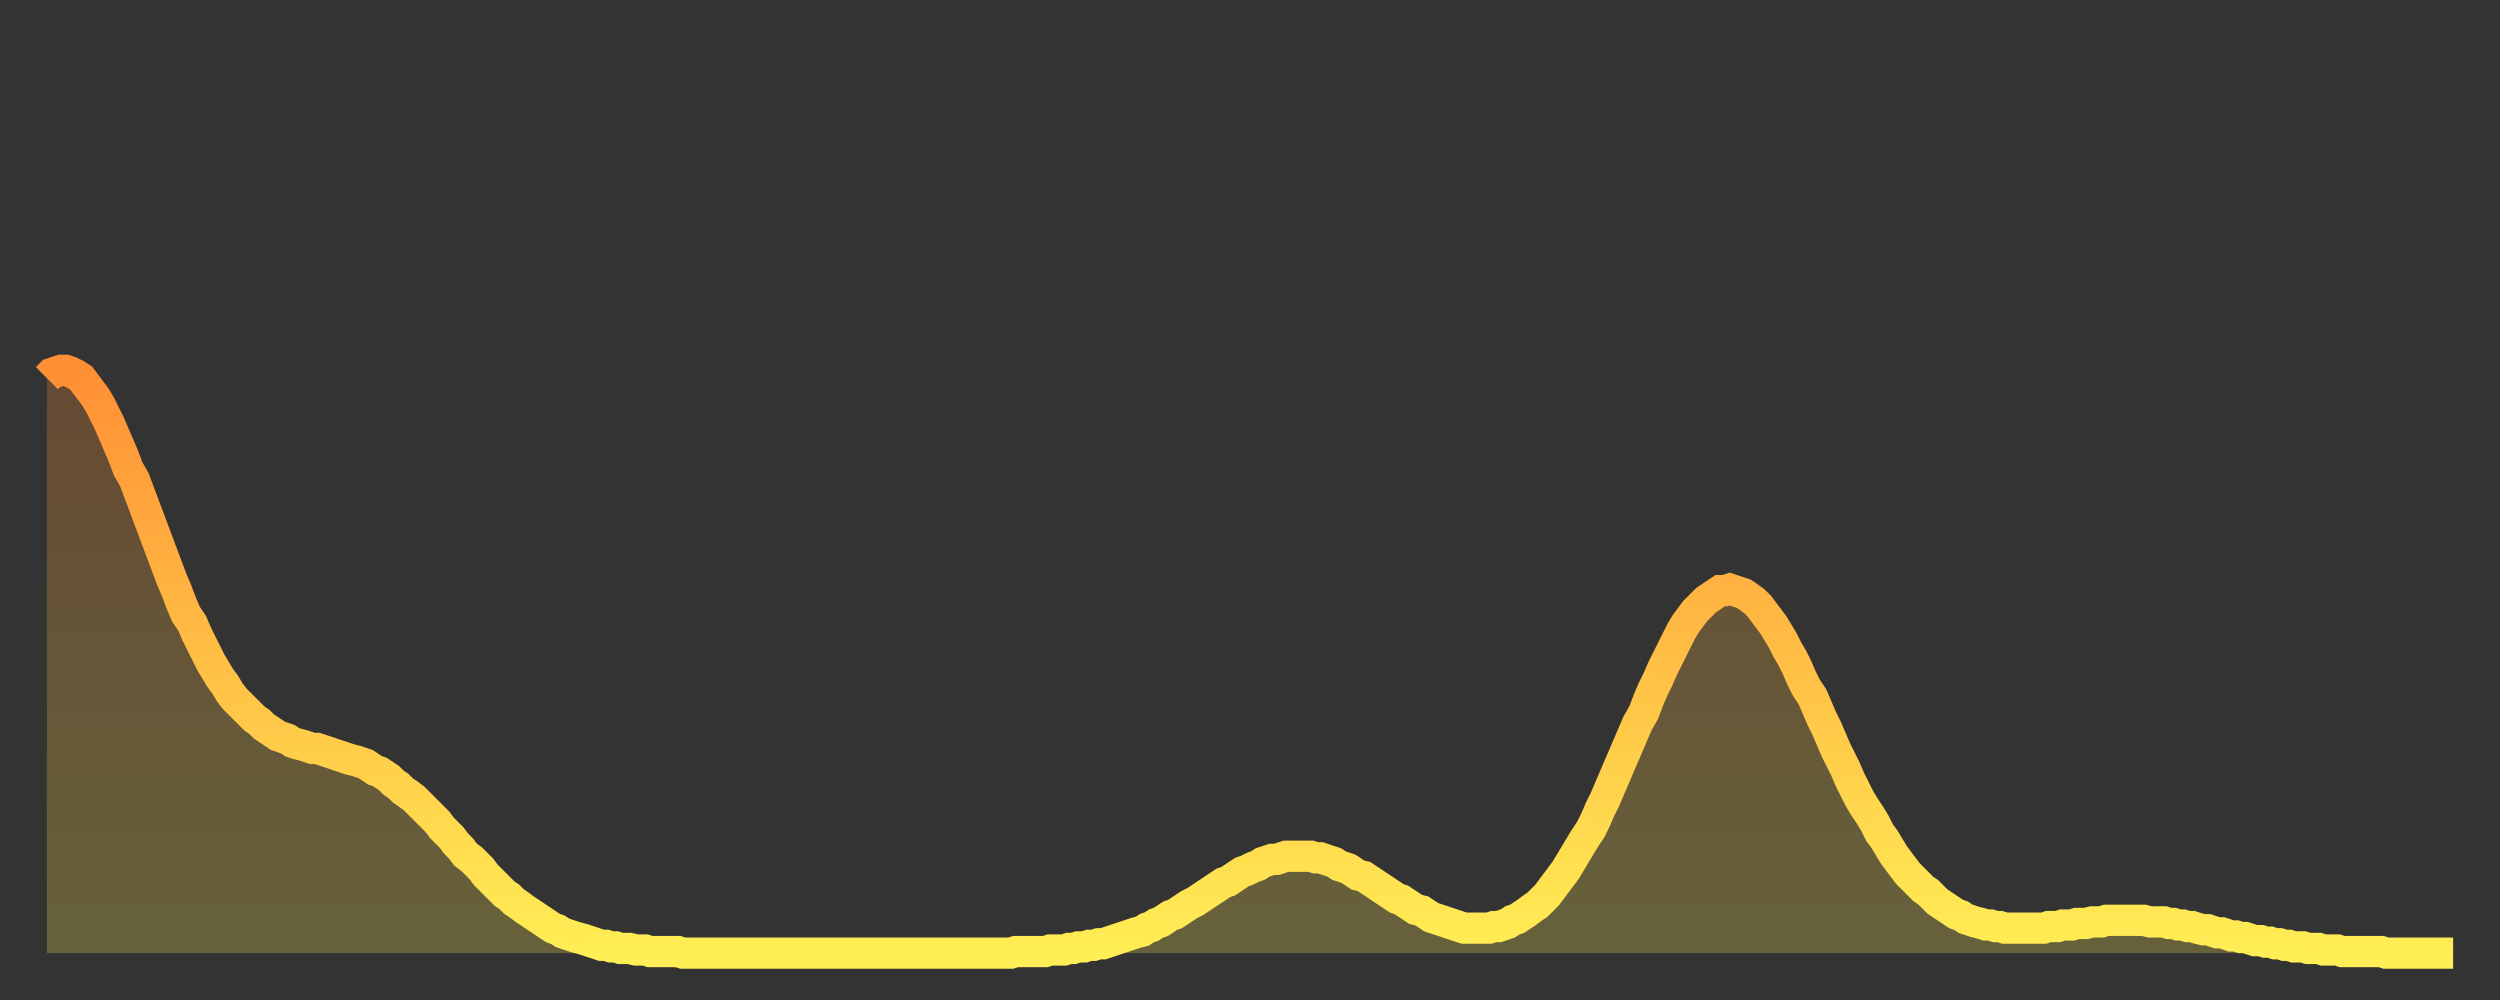 <?xml version="1.0" encoding="utf-8" ?>
<svg baseProfile="full" height="64" version="1.1" width="160" xmlns="http://www.w3.org/2000/svg" xmlns:ev="http://www.w3.org/2001/xml-events" xmlns:xlink="http://www.w3.org/1999/xlink"><rect width="100%" height="100%" fill="#333333" stroke="none"/><defs><linearGradient id="id256916" x1="0" x2="0" y1="0" y2="1"><stop offset="0%" stop-color="#ff8f35" /><stop offset="50%" stop-color="#ffbf45" /><stop offset="100%" stop-color="#ffee55" /></linearGradient></defs><g transform="translate(3,3)"><g><path d="M 0.0 21.2 L 0.3 20.9 0.6 20.8 0.9 20.7 1.2 20.7 1.5 20.8 1.9 21.0 2.2 21.2 2.5 21.6 2.8 22.0 3.1 22.4 3.4 22.9 3.7 23.5 4.0 24.1 4.3 24.8 4.6 25.5 4.9 26.2 5.2 27.0 5.6 27.7 5.9 28.5 6.2 29.3 6.5 30.1 6.8 30.9 7.1 31.7 7.4 32.5 7.7 33.3 8.0 34.1 8.3 34.8 8.6 35.6 8.9 36.3 9.3 36.9 9.6 37.6 9.9 38.2 10.2 38.8 10.5 39.4 10.8 39.9 11.1 40.4 11.4 40.8 11.7 41.3 12.0 41.7 12.3 42.0 12.7 42.4 13.0 42.7 13.3 43.0 13.6 43.2 13.9 43.5 14.2 43.7 14.5 43.9 14.8 44.1 15.1 44.2 15.4 44.3 15.7 44.5 16.0 44.6 16.4 44.7 16.7 44.8 17.0 44.9 17.3 44.9 17.6 45.0 17.9 45.1 18.2 45.2 18.5 45.3 18.8 45.4 19.1 45.5 19.4 45.6 19.8 45.7 20.1 45.8 20.4 45.9 20.7 46.1 21.0 46.3 21.3 46.4 21.6 46.6 21.9 46.8 22.2 47.1 22.5 47.3 22.8 47.6 23.1 47.8 23.5 48.1 23.8 48.4 24.1 48.7 24.4 49.0 24.7 49.3 25.0 49.6 25.3 50.0 25.6 50.3 25.9 50.6 26.2 51.0 26.5 51.3 26.8 51.7 27.2 52.0 27.5 52.3 27.8 52.6 28.1 53.0 28.4 53.3 28.7 53.6 29.0 53.9 29.3 54.2 29.6 54.4 29.9 54.7 30.2 54.9 30.6 55.2 30.9 55.4 31.2 55.6 31.5 55.8 31.8 56.0 32.1 56.2 32.4 56.4 32.7 56.5 33.0 56.7 33.3 56.8 33.6 56.9 33.9 57.0 34.3 57.1 34.6 57.2 34.9 57.3 35.2 57.4 35.5 57.5 35.8 57.5 36.1 57.6 36.4 57.6 36.7 57.7 37.0 57.7 37.3 57.7 37.7 57.8 38.0 57.8 38.3 57.8 38.6 57.9 38.9 57.9 39.2 57.9 39.5 57.9 39.8 57.9 40.1 57.9 40.4 57.9 40.7 58.0 41.0 58.0 41.4 58.0 41.7 58.0 42.0 58.0 42.3 58.0 42.6 58.0 42.9 58.0 43.2 58.0 43.5 58.0 43.8 58.0 44.1 58.0 44.4 58.0 44.7 58.0 45.1 58.0 45.4 58.0 45.7 58.0 46.0 58.0 46.3 58.0 46.6 58.0 46.9 58.0 47.2 58.0 47.5 58.0 47.8 58.0 48.1 58.0 48.5 58.0 48.8 58.0 49.1 58.0 49.4 58.0 49.7 58.0 50.0 58.0 50.3 58.0 50.6 58.0 50.9 58.0 51.2 58.0 51.5 58.0 51.8 58.0 52.2 58.0 52.5 58.0 52.8 58.0 53.1 58.0 53.4 58.0 53.7 58.0 54.0 58.0 54.3 58.0 54.6 58.0 54.9 58.0 55.2 58.0 55.6 58.0 55.9 58.0 56.2 58.0 56.5 58.0 56.8 58.0 57.1 58.0 57.4 58.0 57.7 58.0 58.0 58.0 58.3 58.0 58.6 58.0 58.9 58.0 59.3 58.0 59.6 58.0 59.9 58.0 60.2 58.0 60.5 58.0 60.8 58.0 61.1 58.0 61.4 58.0 61.7 58.0 62.0 57.9 62.3 57.9 62.6 57.9 63.0 57.9 63.3 57.9 63.6 57.9 63.9 57.9 64.2 57.8 64.5 57.8 64.8 57.8 65.1 57.8 65.4 57.7 65.7 57.7 66.0 57.6 66.4 57.6 66.7 57.5 67.0 57.5 67.3 57.4 67.6 57.4 67.9 57.3 68.2 57.2 68.5 57.1 68.8 57.0 69.1 56.9 69.4 56.8 69.7 56.7 70.1 56.6 70.4 56.4 70.7 56.3 71.0 56.1 71.3 56.0 71.6 55.8 71.9 55.6 72.2 55.5 72.5 55.3 72.8 55.1 73.1 54.9 73.5 54.7 73.8 54.5 74.1 54.3 74.4 54.1 74.7 53.9 75.0 53.7 75.3 53.5 75.6 53.4 75.9 53.2 76.2 53.0 76.5 52.8 76.8 52.7 77.2 52.5 77.5 52.4 77.8 52.2 78.1 52.1 78.4 52.0 78.7 52.0 79.0 51.9 79.3 51.8 79.6 51.8 79.9 51.8 80.2 51.8 80.5 51.8 80.9 51.8 81.2 51.9 81.5 51.9 81.8 52.0 82.1 52.1 82.4 52.2 82.7 52.4 83.0 52.5 83.3 52.6 83.6 52.8 83.9 53.0 84.3 53.1 84.6 53.3 84.9 53.5 85.2 53.7 85.5 53.9 85.8 54.1 86.1 54.3 86.4 54.5 86.7 54.6 87.0 54.8 87.3 55.0 87.6 55.2 88.0 55.3 88.3 55.5 88.6 55.7 88.9 55.8 89.2 55.9 89.5 56.0 89.8 56.1 90.1 56.2 90.4 56.3 90.7 56.4 91.0 56.4 91.4 56.4 91.7 56.4 92.0 56.4 92.3 56.4 92.6 56.3 92.9 56.3 93.2 56.2 93.5 56.1 93.8 55.9 94.1 55.8 94.4 55.6 94.7 55.4 95.1 55.1 95.4 54.9 95.7 54.6 96.0 54.3 96.3 53.9 96.6 53.5 96.9 53.1 97.2 52.7 97.5 52.2 97.8 51.7 98.1 51.2 98.4 50.7 98.8 50.1 99.1 49.5 99.4 48.8 99.7 48.2 100.0 47.5 100.3 46.8 100.6 46.1 100.9 45.4 101.2 44.7 101.5 44.0 101.8 43.3 102.2 42.6 102.5 41.8 102.8 41.1 103.1 40.5 103.4 39.8 103.7 39.2 104.0 38.6 104.3 38.0 104.6 37.4 104.9 36.9 105.2 36.5 105.5 36.1 105.9 35.7 106.2 35.4 106.5 35.2 106.8 35.0 107.1 34.8 107.4 34.8 107.7 34.7 108.0 34.8 108.3 34.9 108.6 35.0 108.9 35.2 109.3 35.5 109.6 35.8 109.9 36.2 110.2 36.6 110.5 37.0 110.8 37.5 111.1 38.0 111.4 38.6 111.7 39.1 112.0 39.7 112.3 40.4 112.6 41.0 113.0 41.6 113.3 42.3 113.6 43.0 113.9 43.6 114.2 44.3 114.5 45.0 114.8 45.6 115.1 46.2 115.4 46.9 115.7 47.5 116.0 48.1 116.3 48.6 116.7 49.2 117.0 49.7 117.3 50.3 117.6 50.7 117.9 51.2 118.2 51.7 118.5 52.1 118.8 52.5 119.1 52.9 119.4 53.2 119.7 53.5 120.1 53.9 120.4 54.1 120.7 54.4 121.0 54.7 121.3 54.9 121.6 55.1 121.9 55.3 122.2 55.5 122.5 55.6 122.8 55.8 123.1 55.9 123.4 56.0 123.8 56.1 124.1 56.2 124.4 56.2 124.7 56.3 125.0 56.3 125.3 56.4 125.6 56.4 125.9 56.4 126.2 56.4 126.5 56.4 126.8 56.4 127.2 56.4 127.5 56.4 127.8 56.4 128.1 56.3 128.4 56.3 128.7 56.3 129.0 56.2 129.3 56.2 129.6 56.2 129.9 56.1 130.2 56.1 130.5 56.1 130.9 56.0 131.2 56.0 131.5 56.0 131.8 55.9 132.1 55.9 132.4 55.9 132.7 55.9 133.0 55.9 133.3 55.9 133.6 55.9 133.9 55.9 134.2 55.9 134.6 56.0 134.9 56.0 135.2 56.0 135.5 56.0 135.8 56.1 136.1 56.1 136.4 56.2 136.7 56.2 137.0 56.3 137.3 56.3 137.6 56.4 138.0 56.5 138.3 56.5 138.6 56.6 138.9 56.7 139.2 56.7 139.5 56.8 139.8 56.9 140.1 56.9 140.4 57.0 140.7 57.0 141.0 57.1 141.3 57.2 141.7 57.2 142.0 57.3 142.3 57.3 142.6 57.4 142.9 57.4 143.2 57.5 143.5 57.5 143.8 57.6 144.1 57.6 144.4 57.6 144.7 57.7 145.1 57.7 145.4 57.7 145.7 57.8 146.0 57.8 146.3 57.8 146.6 57.8 146.9 57.9 147.2 57.9 147.5 57.9 147.8 57.9 148.1 57.9 148.4 57.9 148.8 57.9 149.1 57.9 149.4 57.9 149.7 58.0 150.0 58.0 150.3 58.0 150.6 58.0 150.9 58.0 151.2 58.0 151.5 58.0 151.8 58.0 152.1 58.0 152.5 58.0 152.8 58.0 153.1 58.0 153.4 58.0 153.7 58.0 154.0 58.0" fill="none" id="graph-curve" opacity="1" stroke="url(#id256916)" stroke-width="2" /><path d="M 0 58 L 0.0 21.2 0.3 20.9 0.6 20.8 0.9 20.7 1.2 20.7 1.5 20.8 1.9 21.0 2.2 21.2 2.5 21.6 2.8 22.0 3.1 22.4 3.4 22.9 3.7 23.5 4.0 24.1 4.3 24.8 4.6 25.5 4.9 26.2 5.2 27.0 5.6 27.7 5.9 28.5 6.2 29.3 6.5 30.1 6.8 30.9 7.1 31.7 7.4 32.5 7.7 33.3 8.0 34.1 8.3 34.8 8.6 35.6 8.9 36.3 9.3 36.9 9.6 37.6 9.9 38.2 10.2 38.8 10.5 39.4 10.8 39.9 11.1 40.4 11.4 40.8 11.7 41.3 12.0 41.7 12.3 42.0 12.7 42.4 13.0 42.7 13.3 43.0 13.6 43.2 13.9 43.5 14.2 43.7 14.5 43.9 14.8 44.1 15.1 44.2 15.4 44.3 15.7 44.5 16.0 44.6 16.4 44.7 16.7 44.8 17.0 44.9 17.3 44.9 17.6 45.0 17.9 45.1 18.2 45.2 18.5 45.3 18.8 45.4 19.1 45.5 19.4 45.6 19.8 45.7 20.1 45.8 20.4 45.9 20.7 46.1 21.0 46.3 21.3 46.4 21.6 46.6 21.9 46.8 22.2 47.1 22.5 47.3 22.8 47.6 23.1 47.8 23.5 48.1 23.8 48.4 24.1 48.7 24.4 49.0 24.7 49.3 25.0 49.6 25.3 50.0 25.6 50.3 25.9 50.6 26.2 51.0 26.5 51.3 26.8 51.7 27.2 52.0 27.5 52.3 27.8 52.6 28.1 53.0 28.4 53.3 28.7 53.6 29.0 53.9 29.3 54.2 29.6 54.4 29.9 54.7 30.2 54.9 30.6 55.2 30.9 55.4 31.2 55.6 31.5 55.8 31.8 56.0 32.1 56.2 32.4 56.4 32.7 56.5 33.0 56.7 33.3 56.8 33.6 56.9 33.9 57.0 34.3 57.1 34.6 57.2 34.9 57.3 35.2 57.4 35.5 57.5 35.8 57.5 36.1 57.6 36.4 57.6 36.7 57.7 37.0 57.7 37.3 57.7 37.7 57.8 38.0 57.8 38.3 57.8 38.6 57.9 38.9 57.9 39.2 57.9 39.5 57.9 39.8 57.9 40.1 57.9 40.4 57.9 40.7 58.0 41.0 58.0 41.4 58.0 41.7 58.0 42.0 58.0 42.3 58.0 42.6 58.0 42.9 58.0 43.2 58.0 43.5 58.0 43.8 58.0 44.1 58.0 44.4 58.0 44.7 58.0 45.1 58.0 45.4 58.0 45.7 58.0 46.0 58.0 46.3 58.0 46.6 58.0 46.9 58.0 47.2 58.0 47.5 58.0 47.8 58.0 48.1 58.0 48.5 58.0 48.8 58.0 49.1 58.0 49.4 58.0 49.7 58.0 50.0 58.0 50.3 58.0 50.6 58.0 50.9 58.0 51.2 58.0 51.5 58.0 51.8 58.0 52.2 58.0 52.5 58.0 52.8 58.0 53.1 58.0 53.4 58.0 53.7 58.0 54.0 58.0 54.3 58.0 54.6 58.0 54.9 58.0 55.2 58.0 55.6 58.0 55.9 58.0 56.2 58.0 56.5 58.0 56.8 58.0 57.1 58.0 57.4 58.0 57.7 58.0 58.0 58.0 58.3 58.0 58.6 58.0 58.9 58.0 59.3 58.0 59.6 58.0 59.9 58.0 60.2 58.0 60.5 58.0 60.8 58.0 61.1 58.0 61.4 58.0 61.7 58.0 62.0 57.9 62.3 57.9 62.6 57.9 63.0 57.9 63.3 57.9 63.6 57.9 63.9 57.9 64.2 57.8 64.5 57.8 64.8 57.8 65.1 57.8 65.4 57.7 65.7 57.7 66.0 57.6 66.4 57.6 66.7 57.5 67.0 57.5 67.3 57.4 67.6 57.4 67.9 57.3 68.2 57.2 68.5 57.1 68.8 57.0 69.1 56.9 69.4 56.8 69.7 56.7 70.1 56.6 70.4 56.4 70.7 56.3 71.0 56.1 71.3 56.0 71.6 55.8 71.9 55.6 72.2 55.5 72.5 55.3 72.8 55.1 73.1 54.9 73.5 54.7 73.8 54.5 74.1 54.3 74.4 54.1 74.7 53.9 75.0 53.7 75.3 53.5 75.6 53.4 75.9 53.2 76.2 53.0 76.5 52.8 76.8 52.7 77.2 52.5 77.5 52.4 77.8 52.2 78.1 52.1 78.4 52.0 78.7 52.0 79.0 51.9 79.3 51.8 79.6 51.8 79.9 51.8 80.2 51.8 80.5 51.8 80.9 51.8 81.2 51.9 81.5 51.9 81.8 52.0 82.1 52.1 82.4 52.2 82.7 52.4 83.0 52.5 83.3 52.6 83.6 52.8 83.9 53.0 84.3 53.1 84.6 53.3 84.9 53.5 85.2 53.7 85.5 53.9 85.8 54.1 86.1 54.3 86.4 54.5 86.7 54.6 87.0 54.8 87.3 55.0 87.6 55.2 88.0 55.3 88.3 55.5 88.6 55.7 88.9 55.8 89.2 55.9 89.5 56.0 89.8 56.1 90.1 56.2 90.4 56.3 90.7 56.4 91.0 56.4 91.4 56.4 91.7 56.4 92.0 56.4 92.3 56.4 92.6 56.3 92.9 56.3 93.2 56.2 93.5 56.1 93.8 55.9 94.1 55.8 94.4 55.6 94.7 55.4 95.1 55.1 95.4 54.9 95.7 54.6 96.0 54.3 96.3 53.9 96.6 53.5 96.9 53.1 97.2 52.7 97.5 52.2 97.8 51.7 98.1 51.2 98.4 50.7 98.8 50.1 99.1 49.5 99.4 48.8 99.7 48.2 100.0 47.5 100.3 46.8 100.6 46.1 100.9 45.4 101.2 44.7 101.5 44.0 101.8 43.3 102.2 42.6 102.5 41.8 102.8 41.1 103.1 40.5 103.4 39.8 103.7 39.2 104.0 38.6 104.3 38.0 104.6 37.4 104.9 36.9 105.2 36.5 105.5 36.1 105.9 35.7 106.2 35.4 106.5 35.2 106.8 35.0 107.1 34.8 107.4 34.8 107.7 34.7 108.0 34.8 108.3 34.9 108.6 35.0 108.9 35.2 109.3 35.5 109.6 35.8 109.9 36.2 110.2 36.6 110.5 37.0 110.8 37.5 111.1 38.0 111.4 38.6 111.7 39.1 112.0 39.7 112.3 40.4 112.6 41.0 113.0 41.6 113.3 42.3 113.6 43.0 113.9 43.6 114.2 44.3 114.5 45.0 114.8 45.6 115.1 46.2 115.4 46.9 115.7 47.5 116.0 48.1 116.3 48.6 116.7 49.2 117.0 49.7 117.3 50.3 117.6 50.7 117.9 51.2 118.2 51.7 118.5 52.1 118.8 52.5 119.1 52.9 119.4 53.2 119.7 53.5 120.1 53.9 120.4 54.1 120.7 54.4 121.0 54.7 121.3 54.9 121.6 55.1 121.9 55.3 122.2 55.5 122.5 55.6 122.8 55.8 123.1 55.9 123.4 56.0 123.8 56.1 124.1 56.2 124.4 56.2 124.7 56.3 125.0 56.3 125.3 56.4 125.6 56.4 125.9 56.4 126.2 56.4 126.5 56.4 126.8 56.4 127.2 56.4 127.5 56.4 127.8 56.4 128.1 56.3 128.4 56.3 128.7 56.3 129.0 56.2 129.3 56.2 129.6 56.2 129.9 56.1 130.2 56.1 130.5 56.1 130.9 56.0 131.2 56.0 131.5 56.0 131.8 55.9 132.1 55.9 132.4 55.9 132.7 55.9 133.0 55.9 133.3 55.9 133.6 55.9 133.9 55.9 134.2 55.9 134.6 56.0 134.9 56.0 135.2 56.0 135.5 56.0 135.8 56.1 136.1 56.1 136.4 56.2 136.7 56.2 137.0 56.3 137.3 56.3 137.6 56.4 138.0 56.5 138.3 56.5 138.6 56.6 138.9 56.7 139.2 56.7 139.5 56.8 139.8 56.9 140.1 56.9 140.4 57.0 140.7 57.0 141.0 57.1 141.3 57.2 141.7 57.2 142.0 57.3 142.3 57.3 142.6 57.4 142.9 57.4 143.2 57.5 143.5 57.5 143.8 57.6 144.1 57.6 144.4 57.6 144.7 57.7 145.1 57.7 145.4 57.7 145.7 57.8 146.0 57.8 146.3 57.8 146.6 57.8 146.9 57.9 147.2 57.9 147.5 57.9 147.8 57.9 148.1 57.9 148.4 57.9 148.8 57.9 149.1 57.9 149.4 57.9 149.7 58.0 150.0 58.0 150.3 58.0 150.6 58.0 150.9 58.0 151.2 58.0 151.5 58.0 151.8 58.0 152.1 58.0 152.5 58.0 152.8 58.0 153.1 58.0 153.4 58.0 153.7 58.0 154.0 58.0 154 58" fill="url(#id256916)" fill-opacity=".25" id="graph-shadow" /></g></g></svg>